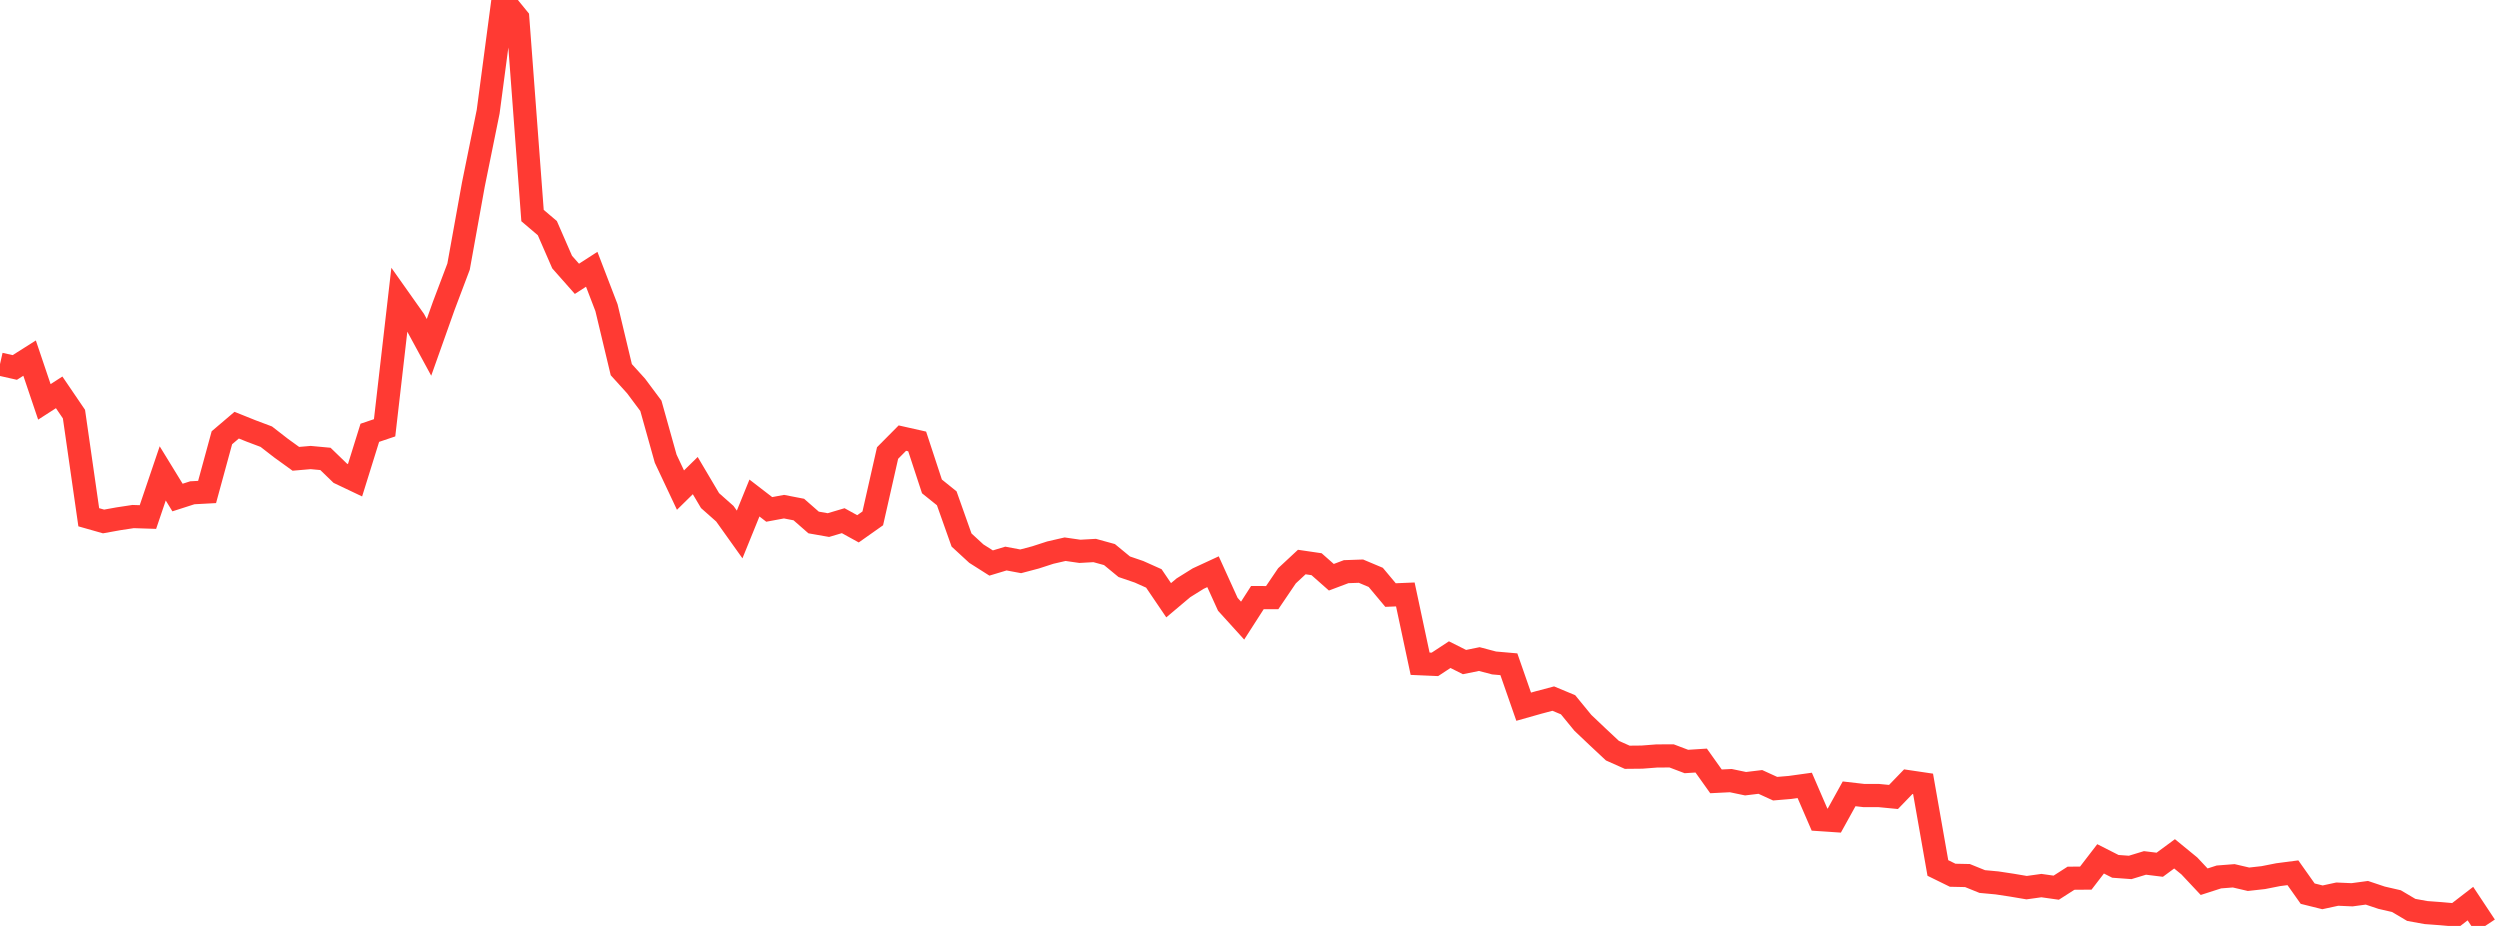 <?xml version="1.0" standalone="no"?>
<!DOCTYPE svg PUBLIC "-//W3C//DTD SVG 1.1//EN" "http://www.w3.org/Graphics/SVG/1.1/DTD/svg11.dtd">

<svg width="135" height="50" viewBox="0 0 135 50" preserveAspectRatio="none" 
  xmlns="http://www.w3.org/2000/svg"
  xmlns:xlink="http://www.w3.org/1999/xlink">


<polyline points="0.0, 19.663 0.799, 19.843 1.598, 19.338 2.396, 21.701 3.195, 21.187 3.994, 22.362 4.793, 27.932 5.592, 28.159 6.391, 28.015 7.189, 27.894 7.988, 27.92 8.787, 25.563 9.586, 26.867 10.385, 26.61 11.183, 26.567 11.982, 23.639 12.781, 22.959 13.58, 23.28 14.379, 23.58 15.178, 24.2 15.976, 24.776 16.775, 24.707 17.574, 24.781 18.373, 25.554 19.172, 25.934 19.97, 23.371 20.769, 23.101 21.568, 16.156 22.367, 17.286 23.166, 18.758 23.964, 16.511 24.763, 14.397 25.562, 9.966 26.361, 6.03 27.16, 0.0 27.959, 0.98 28.757, 11.64 29.556, 12.319 30.355, 14.152 31.154, 15.056 31.953, 14.541 32.751, 16.618 33.55, 19.962 34.349, 20.844 35.148, 21.915 35.947, 24.769 36.746, 26.466 37.544, 25.682 38.343, 27.033 39.142, 27.741 39.941, 28.861 40.74, 26.893 41.538, 27.508 42.337, 27.36 43.136, 27.515 43.935, 28.214 44.734, 28.354 45.533, 28.117 46.331, 28.556 47.13, 27.992 47.929, 24.463 48.728, 23.658 49.527, 23.838 50.325, 26.266 51.124, 26.908 51.923, 29.16 52.722, 29.896 53.521, 30.403 54.32, 30.162 55.118, 30.311 55.917, 30.1 56.716, 29.841 57.515, 29.657 58.314, 29.772 59.112, 29.727 59.911, 29.947 60.71, 30.604 61.509, 30.877 62.308, 31.235 63.107, 32.413 63.905, 31.741 64.704, 31.243 65.503, 30.873 66.302, 32.632 67.101, 33.513 67.899, 32.27 68.698, 32.272 69.497, 31.093 70.296, 30.35 71.095, 30.467 71.893, 31.171 72.692, 30.87 73.491, 30.842 74.29, 31.178 75.089, 32.133 75.888, 32.1 76.686, 35.841 77.485, 35.876 78.284, 35.351 79.083, 35.752 79.882, 35.589 80.68, 35.8 81.479, 35.87 82.278, 38.162 83.077, 37.936 83.876, 37.724 84.675, 38.057 85.473, 39.031 86.272, 39.789 87.071, 40.536 87.87, 40.892 88.669, 40.884 89.467, 40.822 90.266, 40.818 91.065, 41.121 91.864, 41.07 92.663, 42.193 93.462, 42.153 94.26, 42.32 95.059, 42.224 95.858, 42.589 96.657, 42.522 97.456, 42.411 98.254, 44.257 99.053, 44.311 99.852, 42.867 100.651, 42.959 101.45, 42.959 102.249, 43.036 103.047, 42.211 103.846, 42.329 104.645, 46.871 105.444, 47.263 106.243, 47.28 107.041, 47.603 107.84, 47.677 108.639, 47.798 109.438, 47.933 110.237, 47.822 111.036, 47.935 111.834, 47.424 112.633, 47.418 113.432, 46.378 114.231, 46.783 115.03, 46.841 115.828, 46.598 116.627, 46.696 117.426, 46.107 118.225, 46.761 119.024, 47.612 119.822, 47.355 120.621, 47.293 121.42, 47.48 122.219, 47.391 123.018, 47.233 123.817, 47.129 124.615, 48.257 125.414, 48.456 126.213, 48.283 127.012, 48.318 127.811, 48.21 128.609, 48.477 129.408, 48.661 130.207, 49.134 131.006, 49.279 131.805, 49.338 132.604, 49.409 133.402, 48.794 134.201, 50.0" fill="none" stroke="#ff3a33" stroke-width="1.25"/>

</svg>